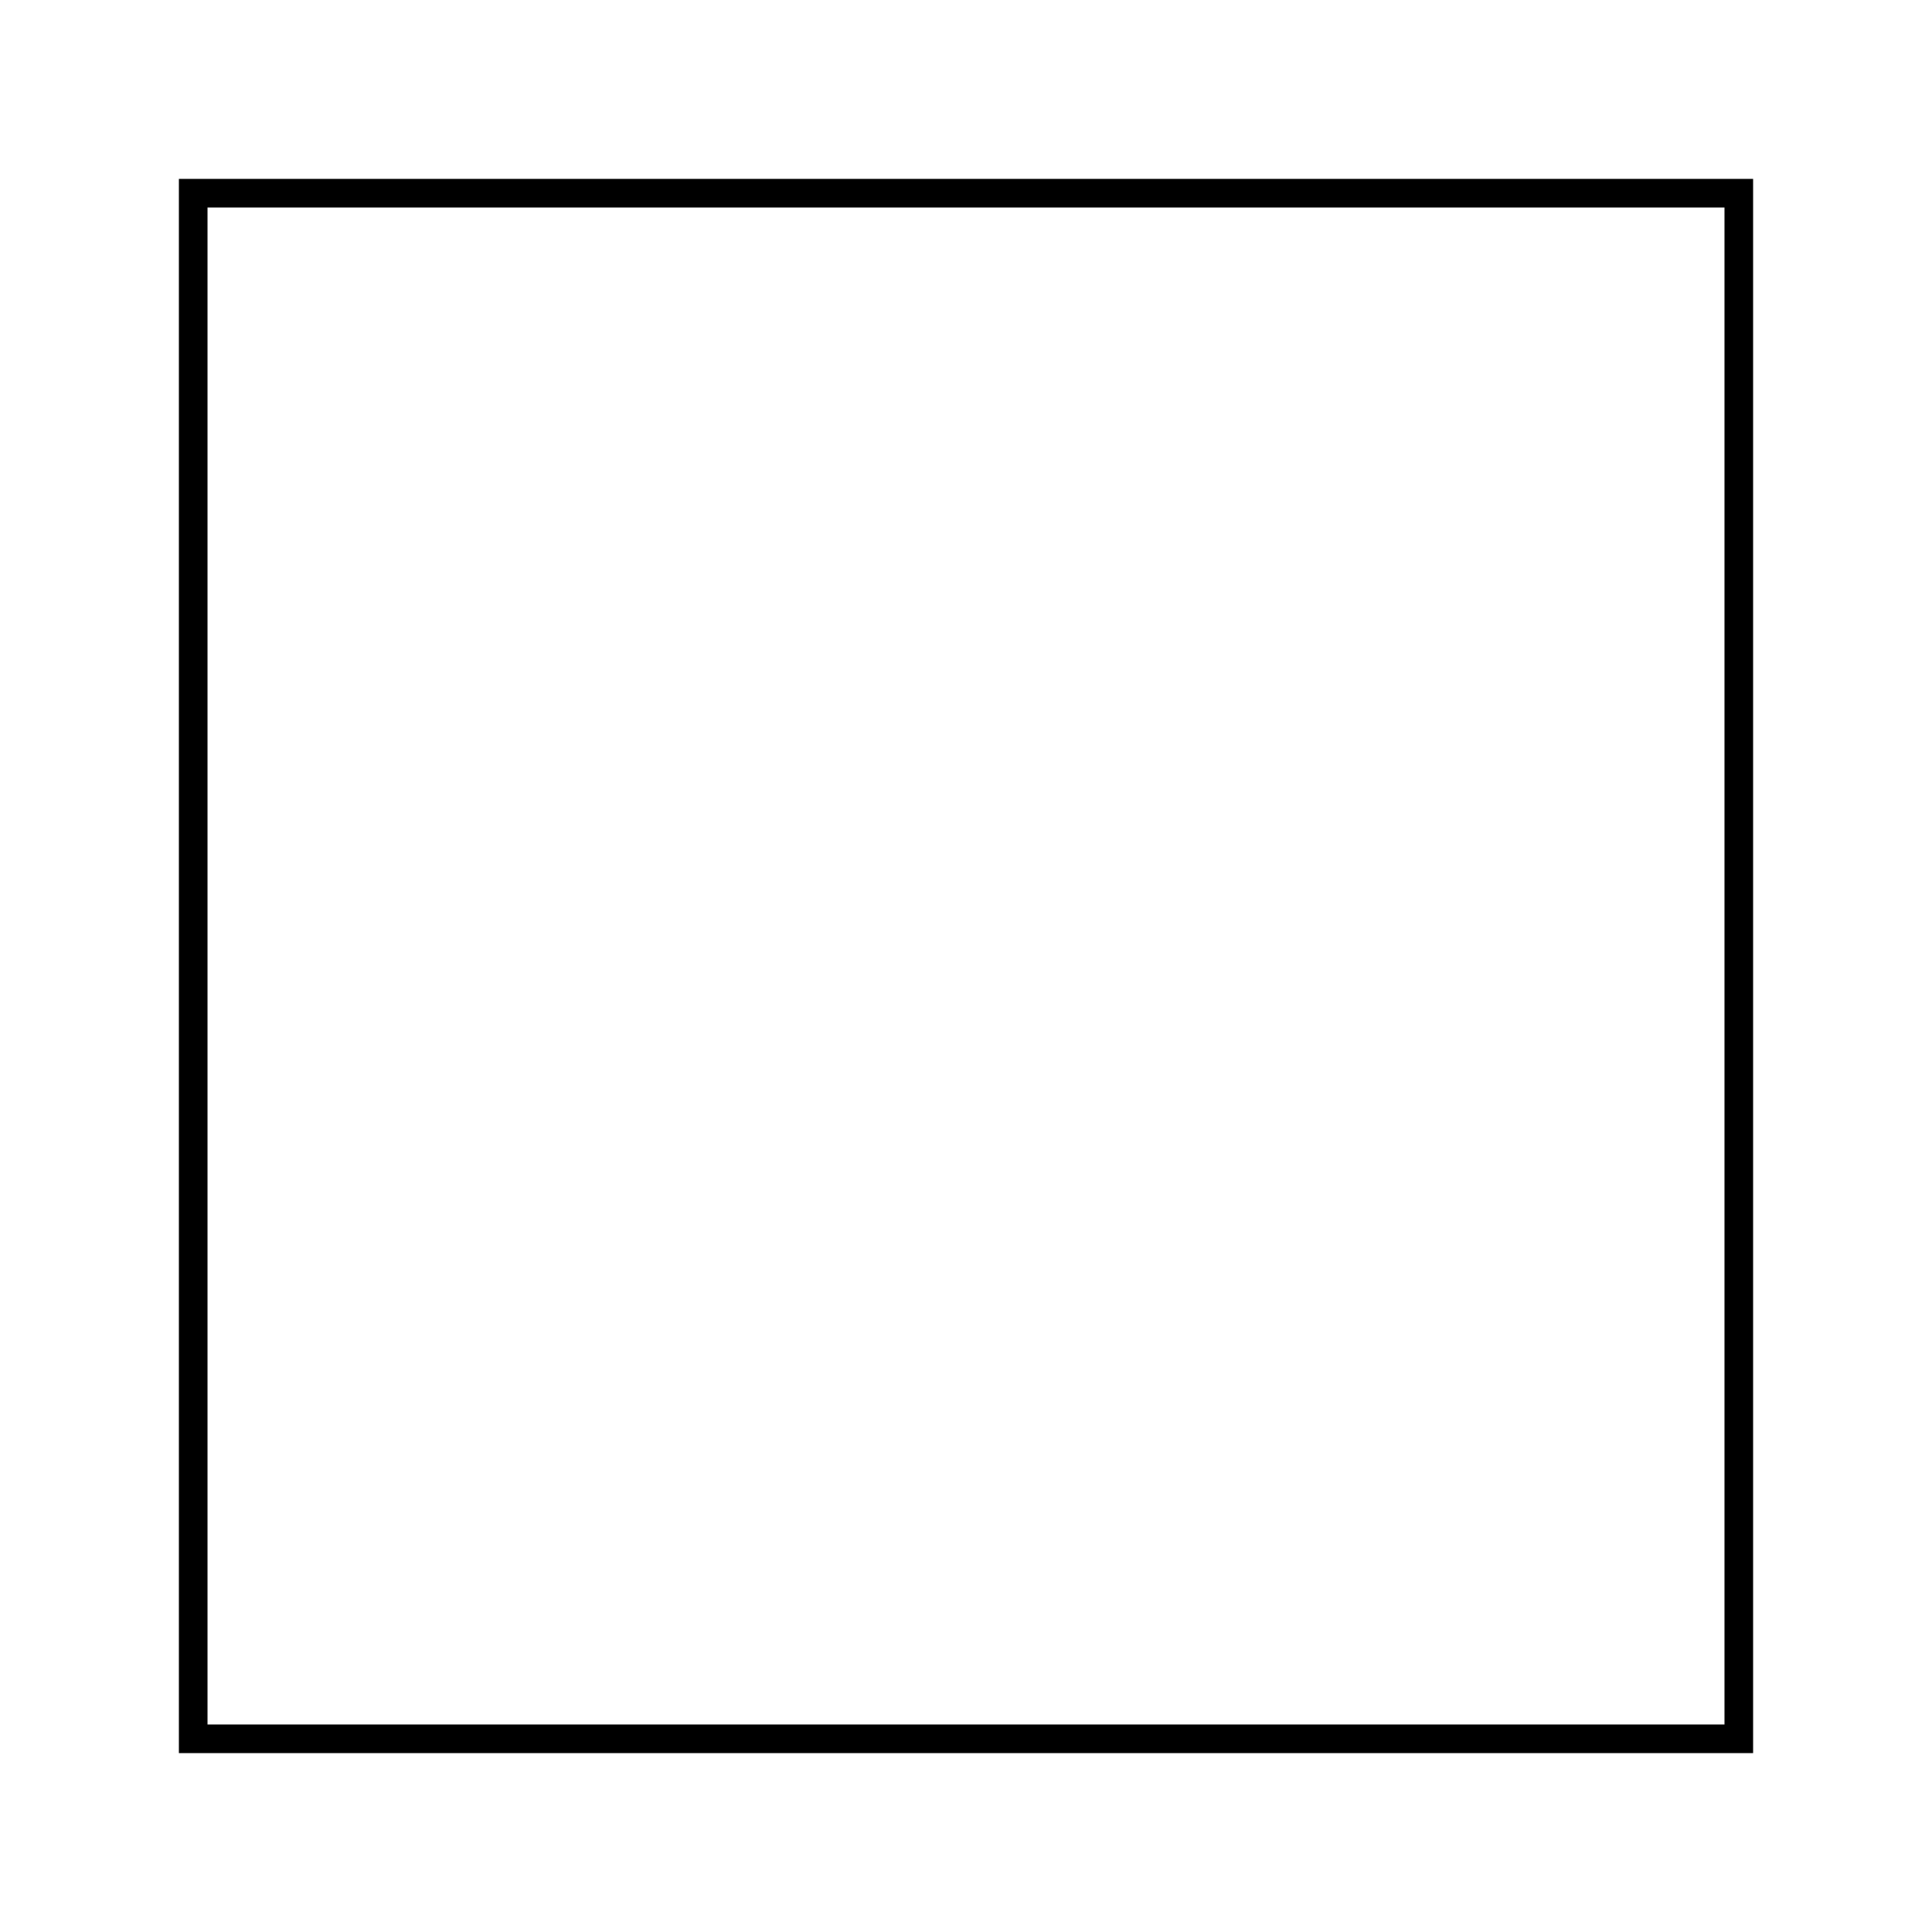 <svg xmlns="http://www.w3.org/2000/svg" version="1.1" width="135" height="135" viewBox="0 0 135 135"><defs/><path fill="#000000" stroke="#000000" d="M 13.5,121.5 L 13.5,13.5 L 121.5,13.5 L 121.5,121.5 Z" style="stroke-width: 2px;fill-opacity: 0;stroke-opacity: 1" stroke-width="2" fill-opacity="0" stroke-opacity="1" stroke-dasharray="0"/></svg>